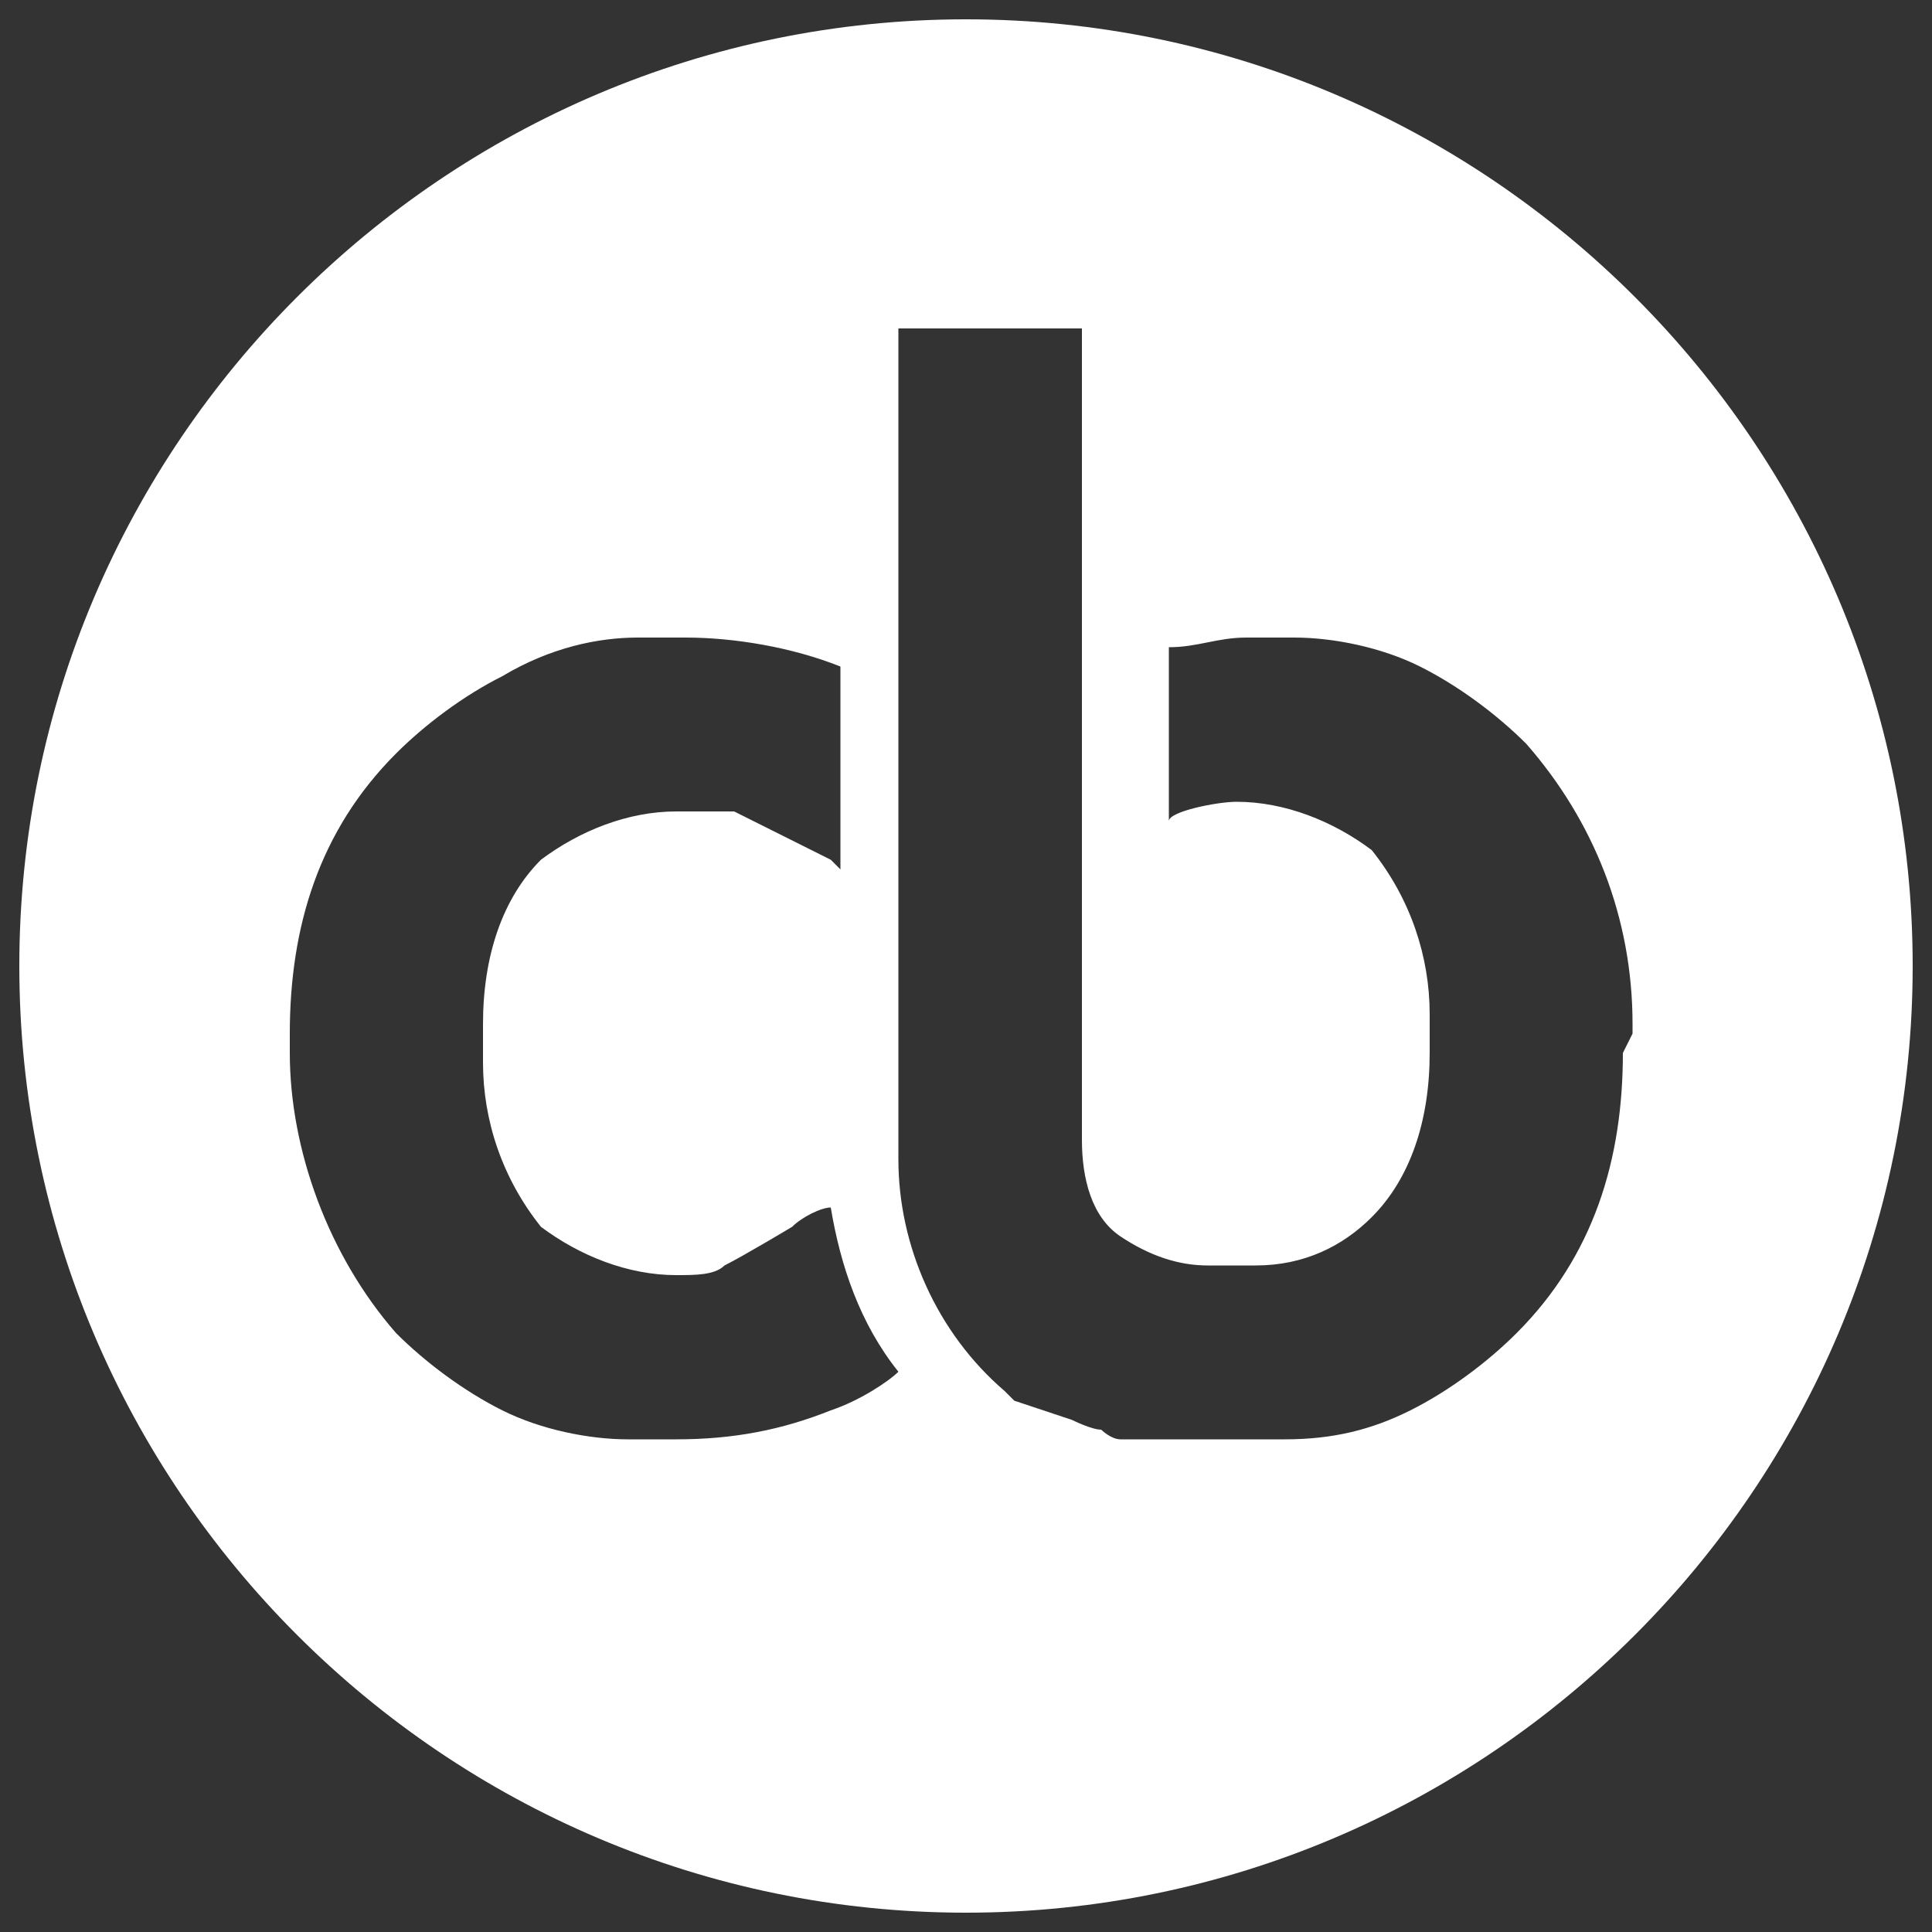 <svg xmlns="http://www.w3.org/2000/svg" viewBox="0 0 20 20" xml:space="preserve"><rect x="0" y="0" width="20" height="20" fill="#333333" stroke="none"/><path fill="none" d="M0 0h20v20H0z"/><path d="M10 .2C4.6.2.2 4.6.2 10s4.4 9.8 9.8 9.8 9.8-4.4 9.8-9.8S15.4.2 10 .2M8.6 14.6c-.5.2-1 .3-1.6.3h-.5c-.4 0-.9-.1-1.3-.3-.4-.2-.8-.5-1.1-.8C3.4 13 3 11.9 3 10.9v-.2c0-1.1.3-2.1 1.1-2.9.3-.3.7-.6 1.1-.8.5-.3 1-.4 1.4-.4h.5c.5 0 1.1.1 1.6.3V9l-.1-.1-.4-.2-.6-.3H7c-.5 0-1 .2-1.4.5-.4.4-.6 1-.6 1.7v.4c0 .6.2 1.2.6 1.7.4.3.9.5 1.4.5.2 0 .4 0 .5-.1.2-.1.7-.4.7-.4.1-.1.3-.2.4-.2.1.6.3 1.2.7 1.7-.1.1-.4.3-.7.4m8.2-3.7c0 1.1-.3 2.1-1.1 2.9-.3.3-.7.6-1.1.8-.4.2-.8.3-1.3.3H11.6c-.1 0-.2-.1-.2-.1-.1 0-.3-.1-.3-.1l-.6-.2-.1-.1c-.7-.6-1.1-1.5-1.1-2.4V3.4h1.9v8.4c0 .4.1.8.4 1 .3.2.6.3.9.3h.5c.5 0 .9-.2 1.2-.5.4-.4.6-1 .6-1.7v-.4c0-.6-.2-1.2-.6-1.7-.4-.3-.9-.5-1.4-.5-.2 0-.7.1-.7.2V6.7c.3 0 .5-.1.8-.1h.5c.4 0 .9.1 1.3.3.4.2.8.5 1.1.8.7.8 1.1 1.8 1.1 2.9v.1l-.1.2" fill="#fff"/></svg>